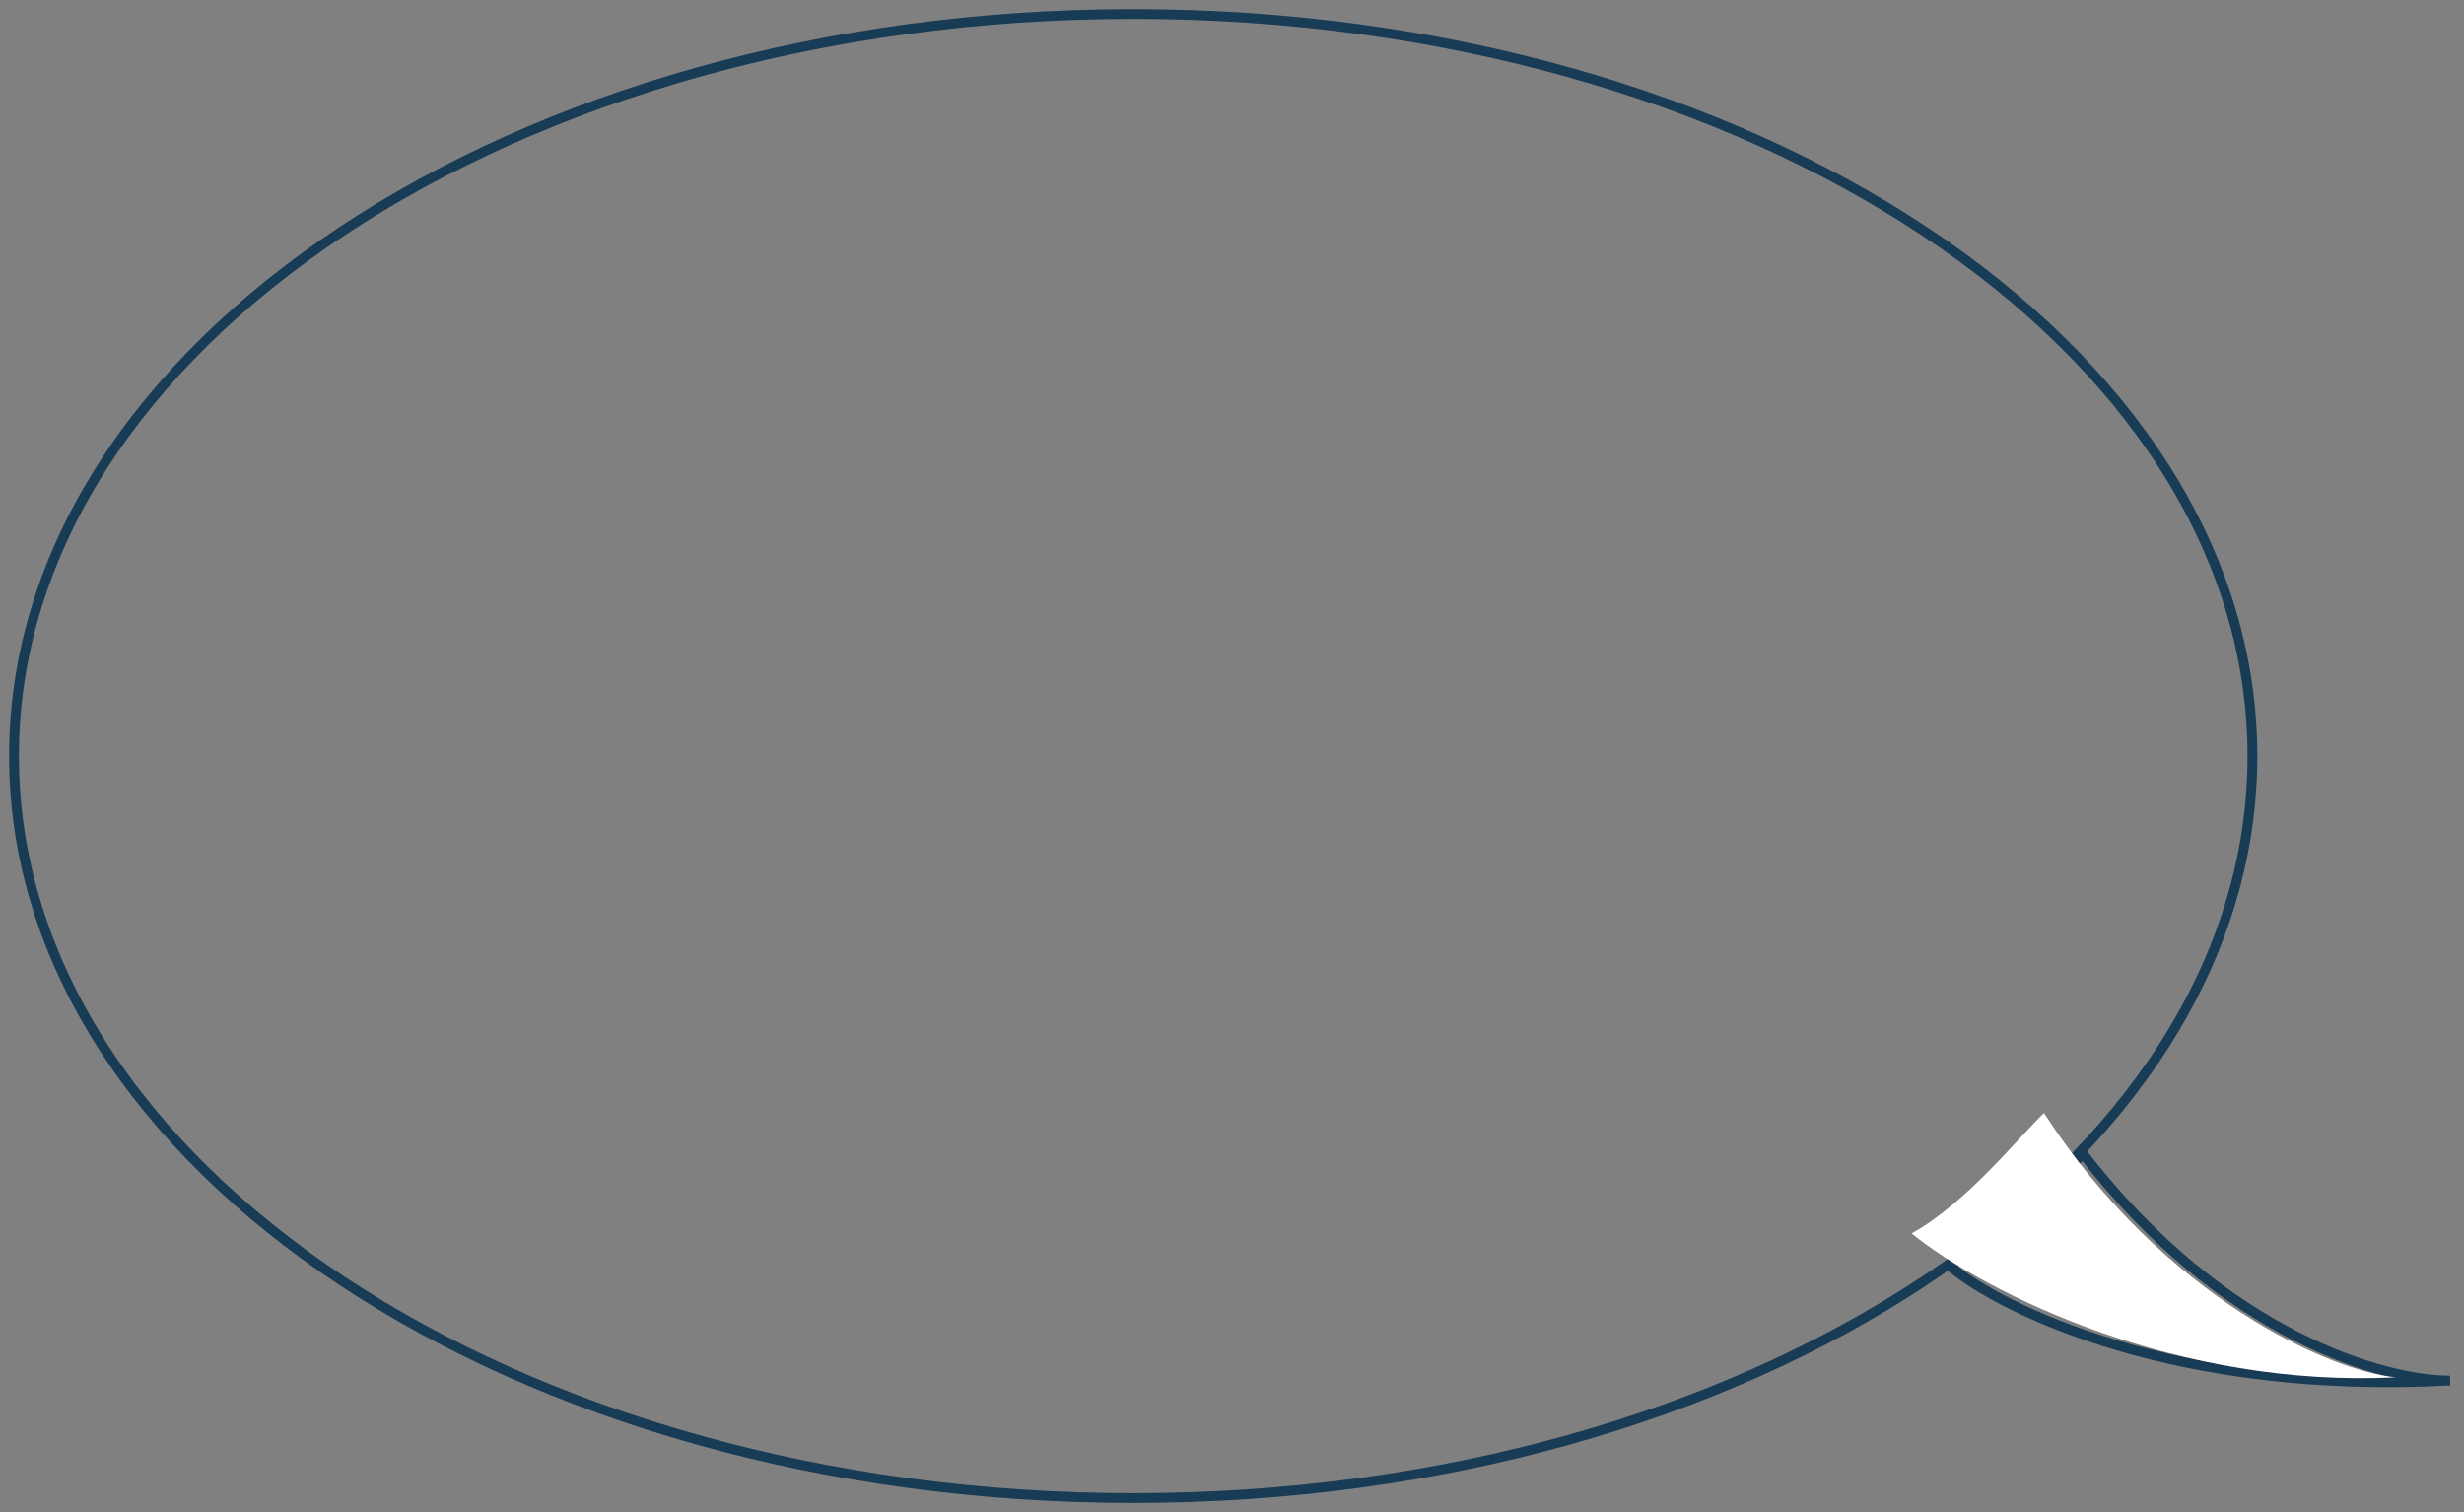 <svg width="176" height="108" viewBox="0 0 176 108" fill="none" xmlns="http://www.w3.org/2000/svg">
<rect x="0" y="0" width="176" height="108" fill="#808080" stroke="none"/>
<path d="M160.885 54C160.885 83.271 125.094 107 80.943 107C36.792 107 1 83.271 1 54C1 24.729 36.792 1 80.943 1C125.094 1 160.885 24.729 160.885 54Z" stroke="#183B56" stroke-width="0.7"/>
<path d="M175 98.606C155.548 99.662 143.094 93.61 139.299 90.453C142.335 88.438 146.89 84.257 148.787 82.419C158.845 95.465 170.453 98.646 175 98.606Z" stroke="#183B56" stroke-width="0.7"/>
<path d="M171.14 98.374C155.696 99.155 142 92.5 136.542 88.098C140.507 85.918 144.313 81.07 146 79.5C154.549 92.686 166.509 97.965 171.14 98.374Z" fill="white"/>
</svg>
